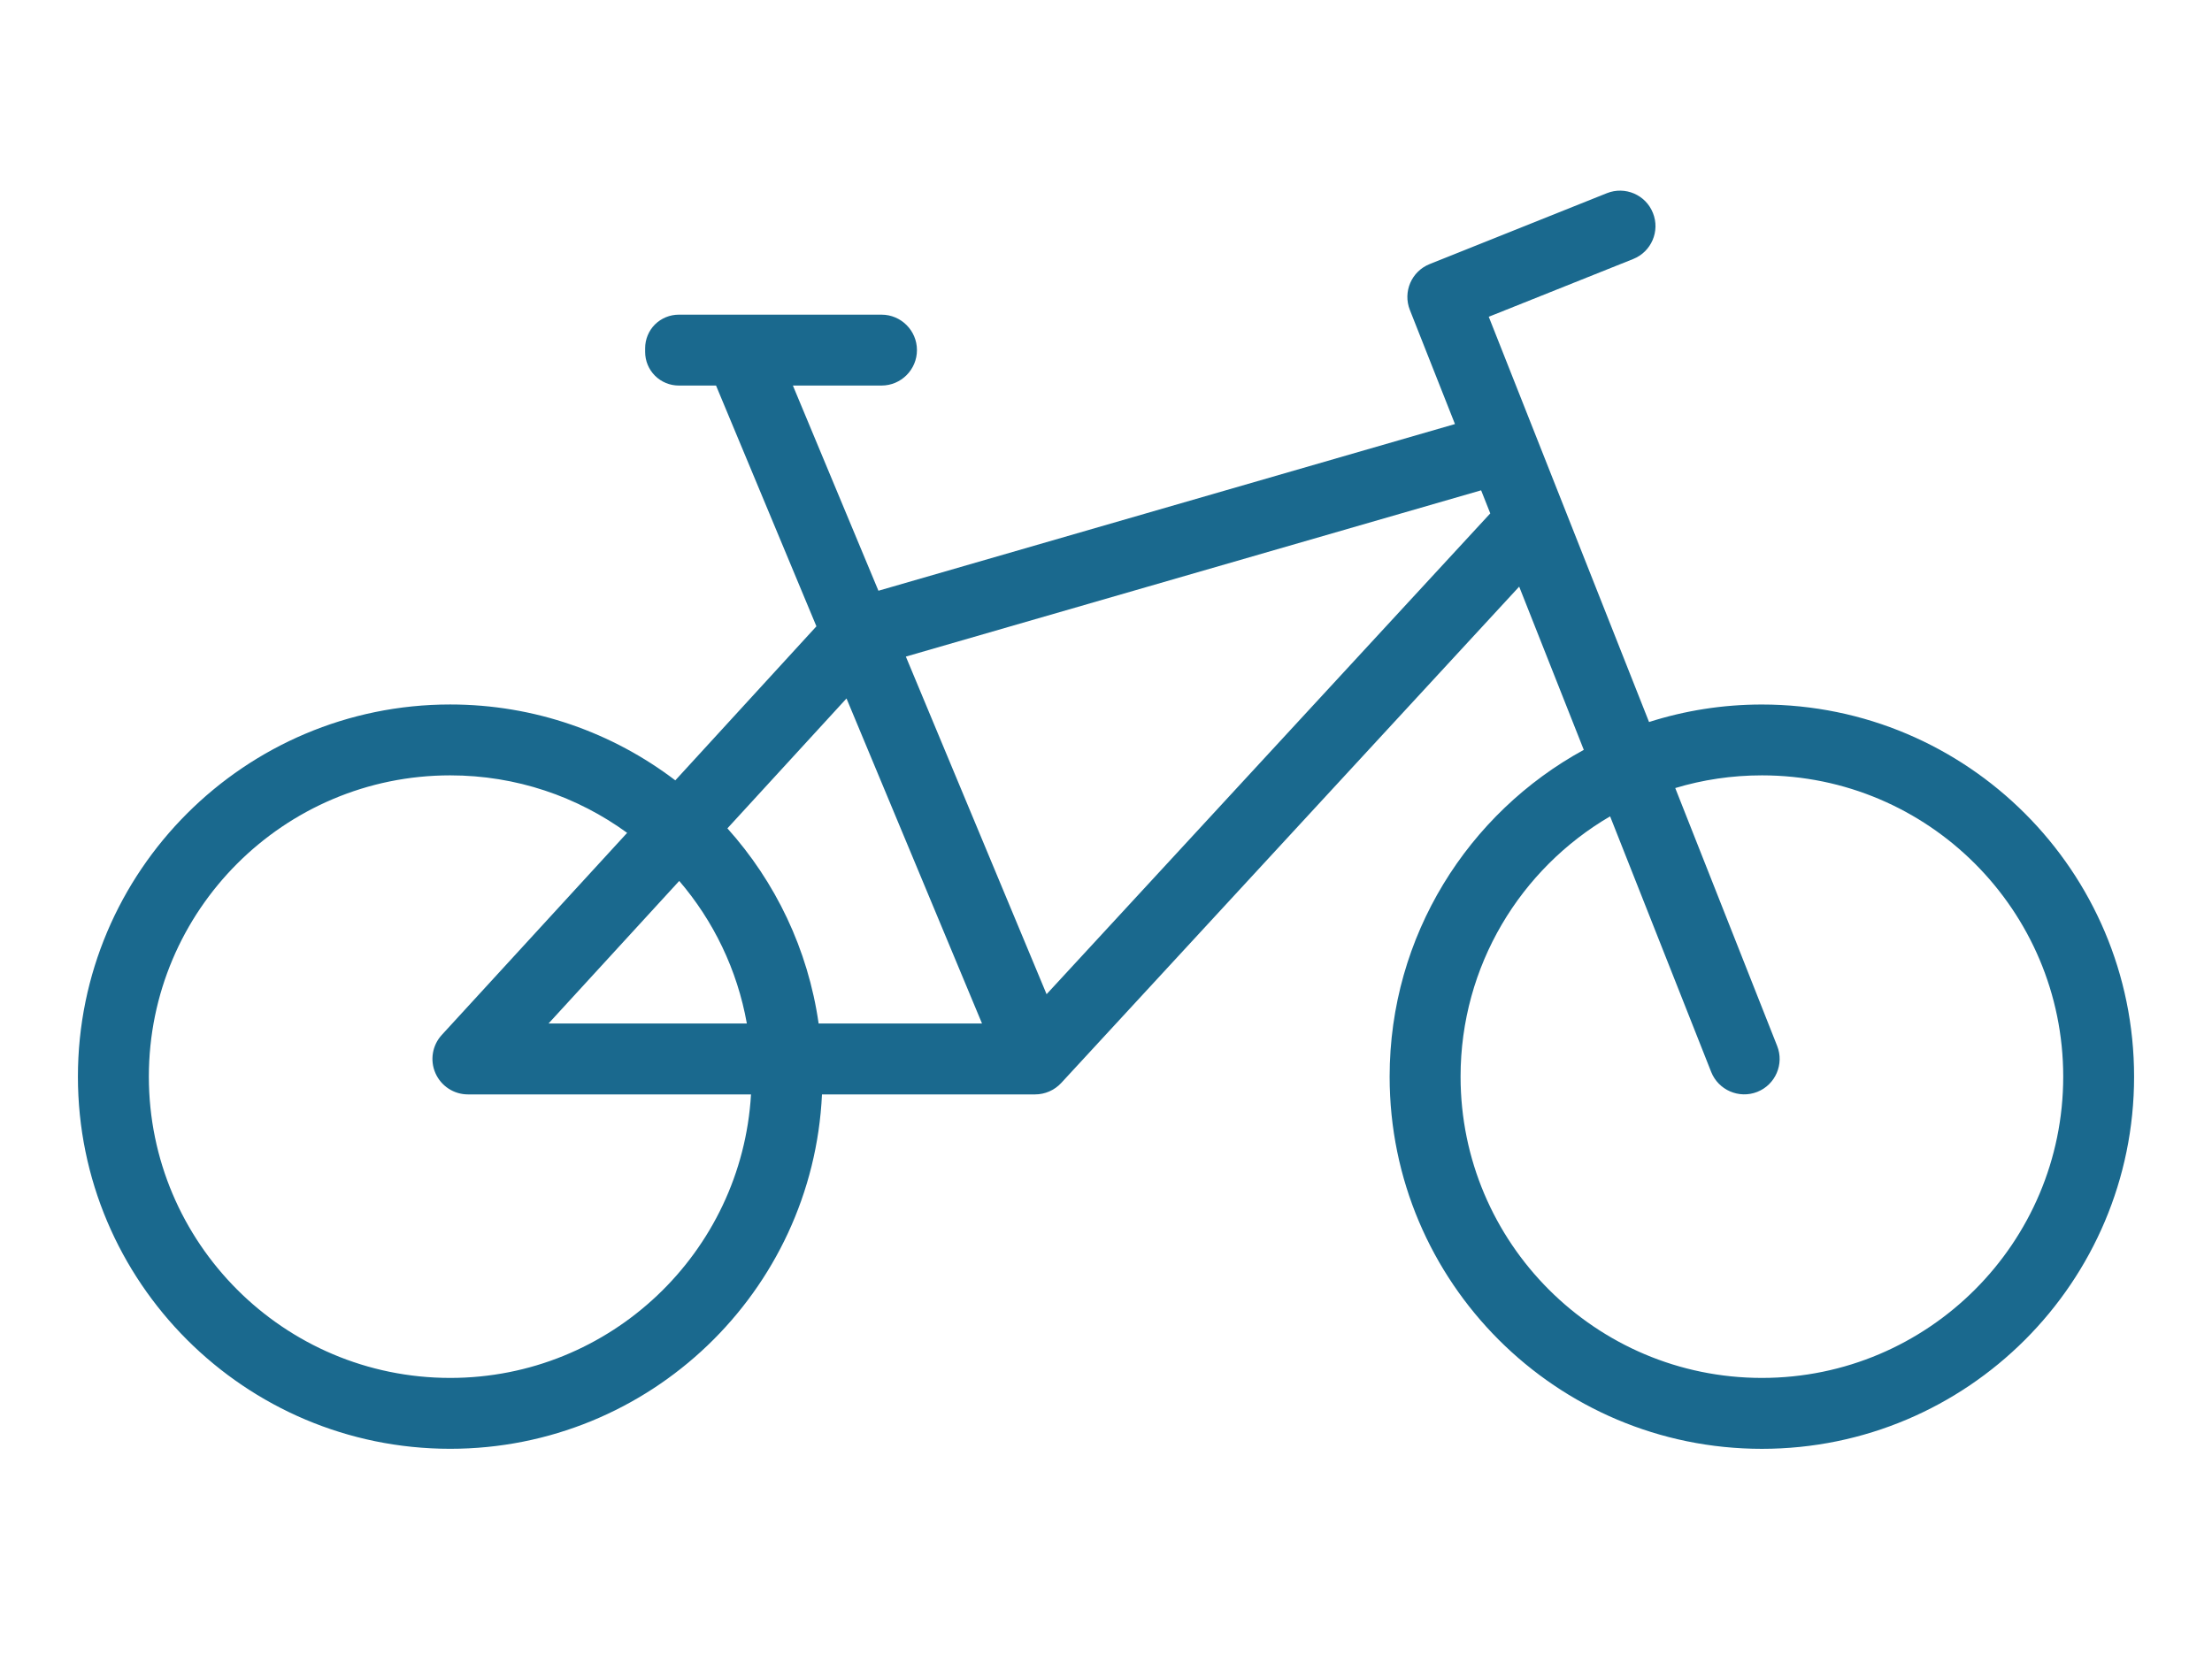 <svg xmlns="http://www.w3.org/2000/svg" width="58.0" height="44.0" viewBox="0.0 0.0 58.0 44.0" fill="none">
<path fill-rule="evenodd" clip-rule="evenodd" d="M38.15 11.122L23.033 15.494L20.79 10.112H23.114C23.626 10.112 24.043 9.696 24.043 9.182C24.043 8.67 23.626 8.253 23.114 8.253H17.798C17.563 8.253 17.34 8.346 17.174 8.509C17.009 8.674 16.916 8.9 16.916 9.133V9.23C16.916 9.465 17.009 9.689 17.174 9.854C17.34 10.019 17.563 10.112 17.798 10.112H18.775L21.407 16.427L17.707 20.467C16.067 19.219 14.022 18.477 11.804 18.477C6.418 18.477 2.043 22.852 2.043 28.238C2.043 33.625 6.418 37.999 11.804 37.999C17.037 37.999 21.311 33.874 21.553 28.704H27.14C27.398 28.704 27.647 28.597 27.826 28.404L39.834 15.386L41.528 19.667C38.496 21.324 36.437 24.542 36.437 28.239C36.437 33.626 40.812 38 46.198 38C51.585 38 55.957 33.626 55.957 28.239C55.957 22.852 51.585 18.478 46.198 18.478C45.165 18.478 44.172 18.639 43.239 18.937L39.036 8.308L42.824 6.793C43.301 6.602 43.532 6.06 43.341 5.586C43.153 5.109 42.61 4.876 42.133 5.067L37.487 6.926C37.01 7.117 36.779 7.654 36.968 8.131L38.15 11.122ZM16.444 21.844C15.141 20.895 13.538 20.336 11.805 20.336C7.444 20.336 3.903 23.878 3.903 28.238C3.903 32.598 7.444 36.14 11.805 36.14C16.009 36.14 19.45 32.848 19.692 28.704H12.27C11.9 28.704 11.567 28.485 11.418 28.148C11.269 27.81 11.334 27.417 11.583 27.145L16.444 21.844ZM42.218 21.411C39.872 22.782 38.297 25.327 38.297 28.238C38.297 32.598 41.839 36.14 46.199 36.14C50.559 36.14 54.099 32.598 54.099 28.238C54.099 23.878 50.56 20.336 46.199 20.336C45.408 20.336 44.645 20.452 43.926 20.669L46.597 27.43C46.788 27.907 46.553 28.45 46.076 28.638C45.599 28.826 45.057 28.591 44.868 28.114L42.218 21.411ZM21.465 26.844H25.749L22.196 18.319L19.073 21.726C20.33 23.126 21.186 24.892 21.465 26.844ZM14.383 26.844L17.81 23.105C18.706 24.15 19.331 25.432 19.583 26.844H14.383ZM23.752 17.221L38.836 12.86L39.076 13.465L27.442 26.076L23.752 17.221Z" fill="#1A698E" />
</svg>